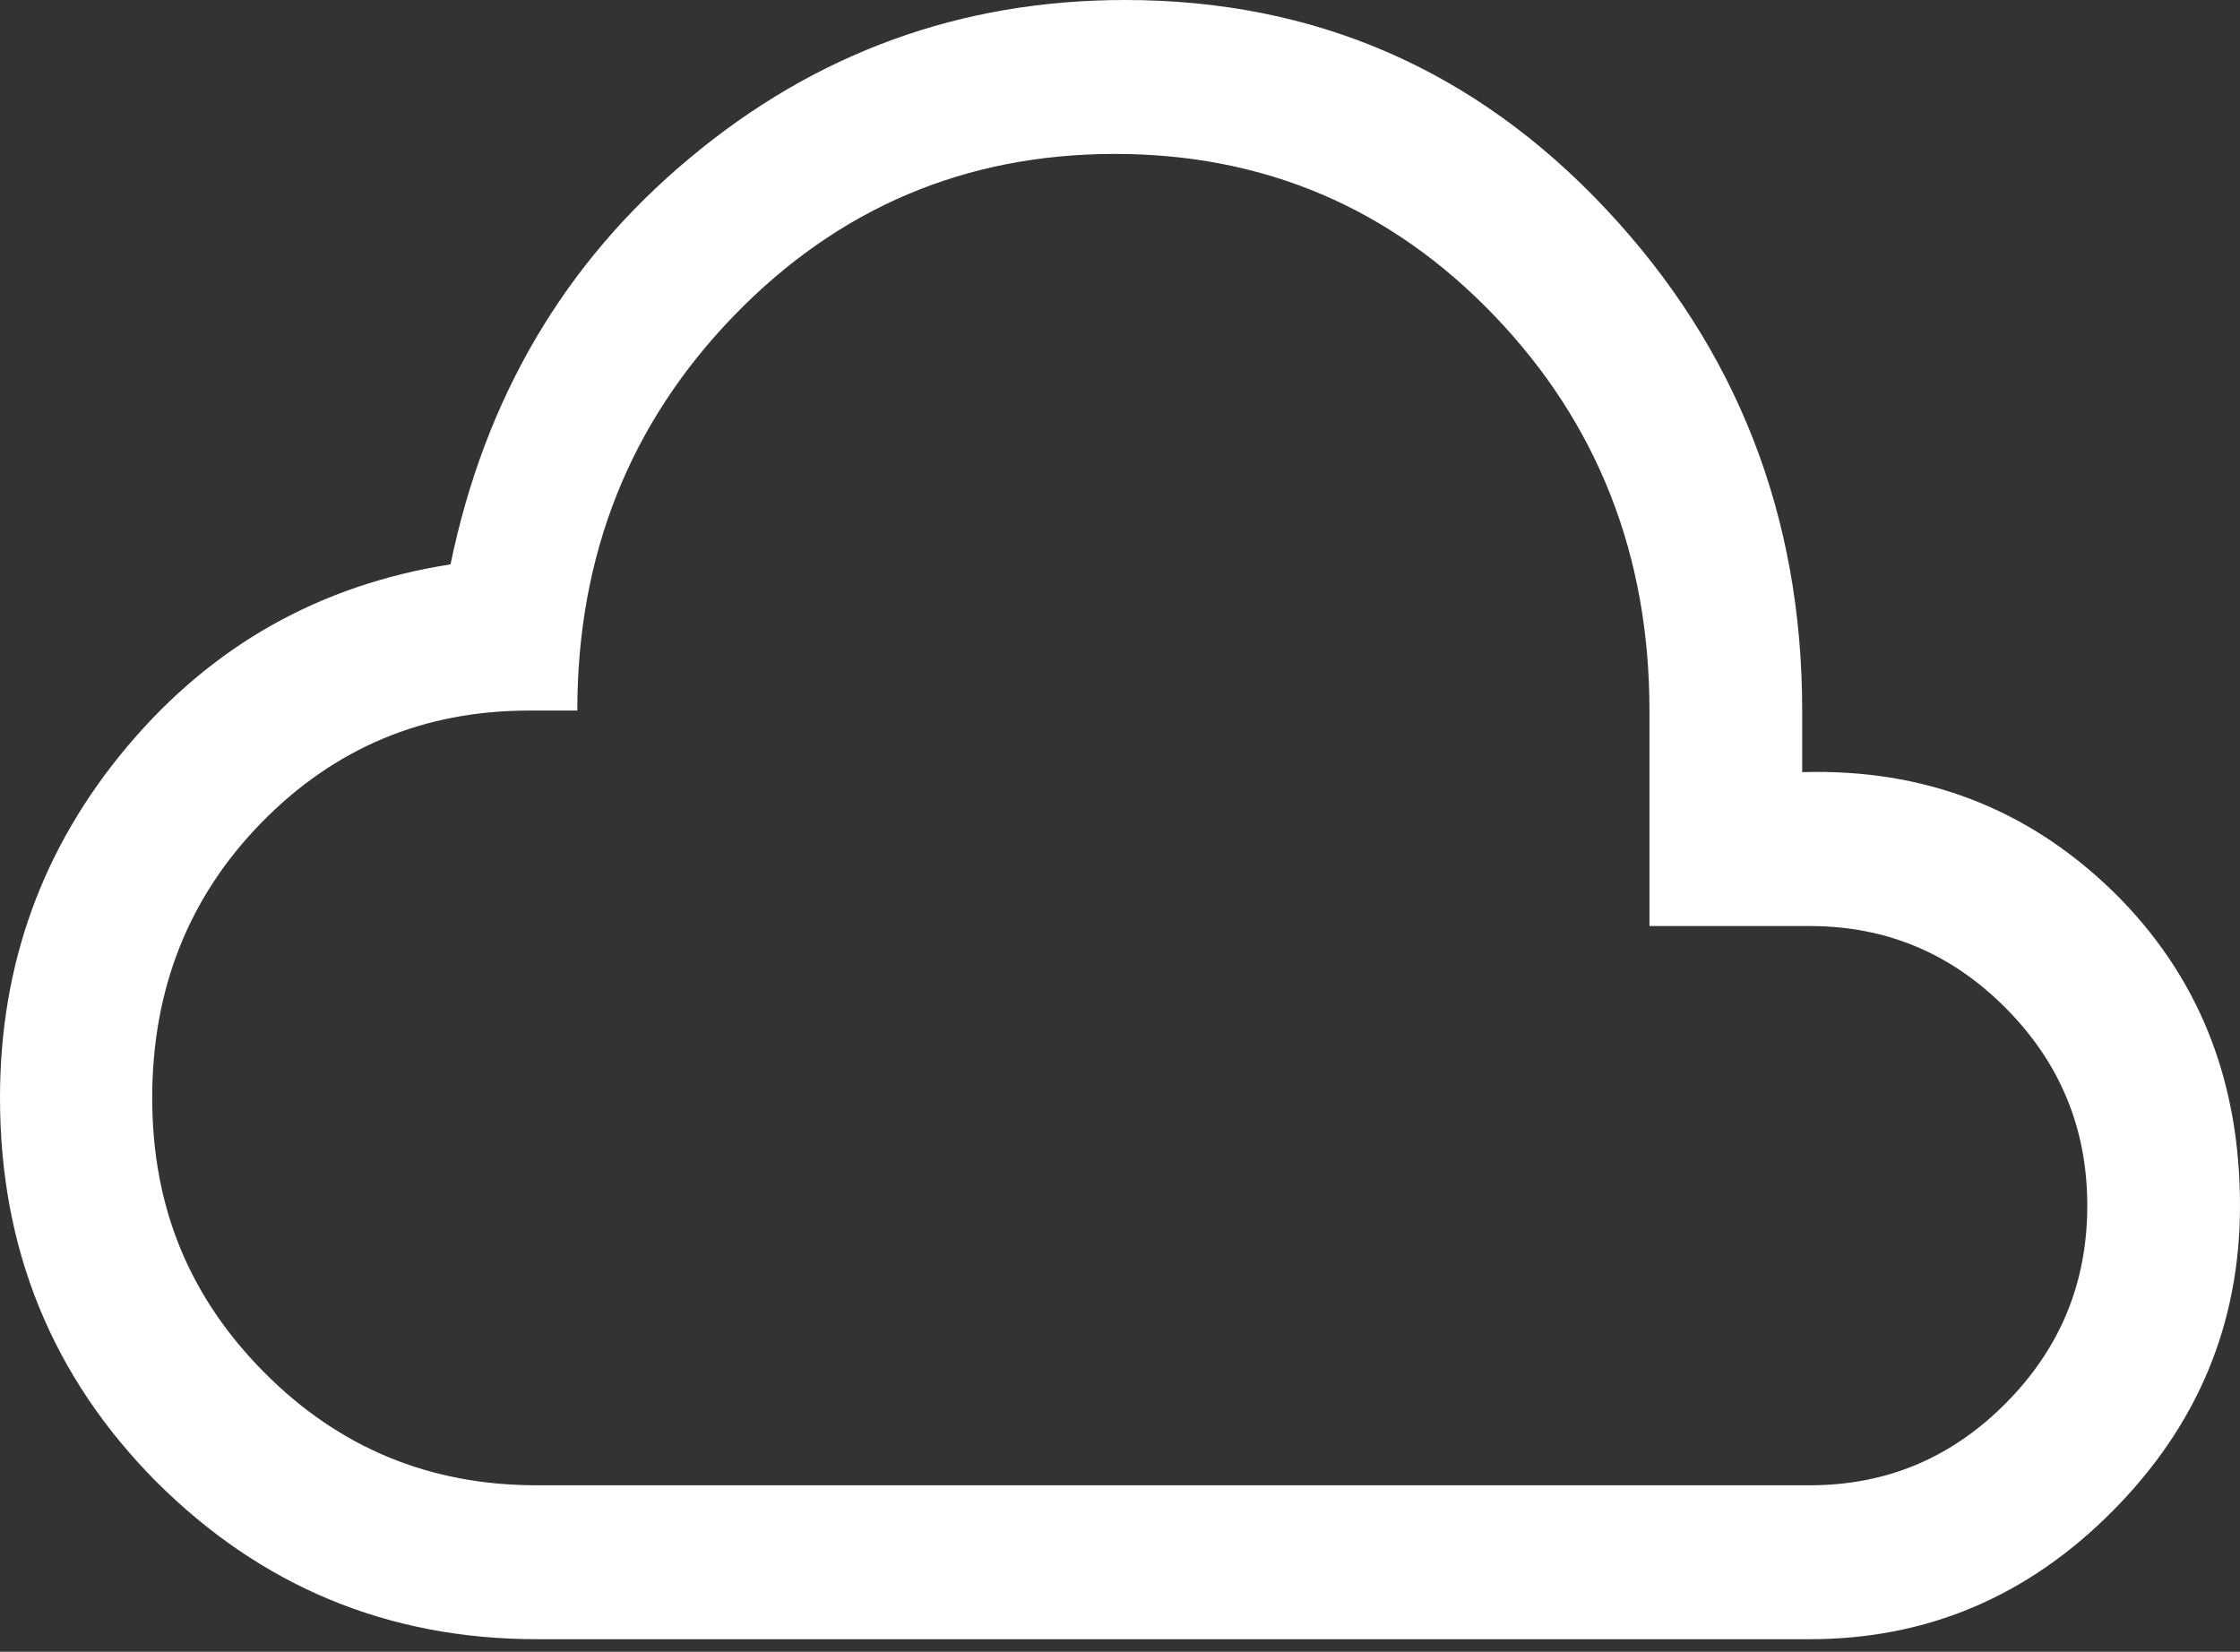 <svg width="80" height="59" viewBox="0 0 80 59" fill="none" xmlns="http://www.w3.org/2000/svg">
<rect x="0" y="0" width="80" height="59" fill="#333333" stroke="none"/>
<path d="M19.182 53.053H64.636C67.364 53.053 69.691 52.082 71.636 50.121C73.582 48.16 74.546 45.814 74.546 43.066C74.546 40.317 73.582 37.971 71.636 36.01C69.691 34.049 67.364 33.078 64.636 33.078H58.909V25.381C58.909 19.828 57.055 15.119 53.364 11.27C49.673 7.422 45.145 5.498 39.818 5.498C34.491 5.498 29.945 7.422 26.218 11.27C22.491 15.119 20.618 19.828 20.618 25.381H18.891C15.127 25.381 11.945 26.719 9.345 29.376C6.745 32.033 5.436 35.314 5.436 39.217C5.436 43.12 6.764 46.328 9.436 49.021C12.109 51.715 15.345 53.053 19.164 53.053M19.182 58.551C13.855 58.551 9.327 56.663 5.582 52.925C1.855 49.168 0 44.605 0 39.217C0 34.452 1.509 30.274 4.545 26.664C7.582 23.054 11.418 20.891 16.091 20.158C17.309 14.239 20.145 9.383 24.636 5.644C29.127 1.888 34.309 0 40.182 0C46.964 0 52.691 2.492 57.364 7.477C62.036 12.461 64.364 18.436 64.364 25.381V27.58C68.727 27.452 72.418 28.881 75.454 31.832C78.491 34.801 80 38.539 80 43.066C80 47.28 78.491 50.909 75.454 53.969C72.418 57.03 68.818 58.551 64.636 58.551H19.182Z" fill="white"/>
</svg>
